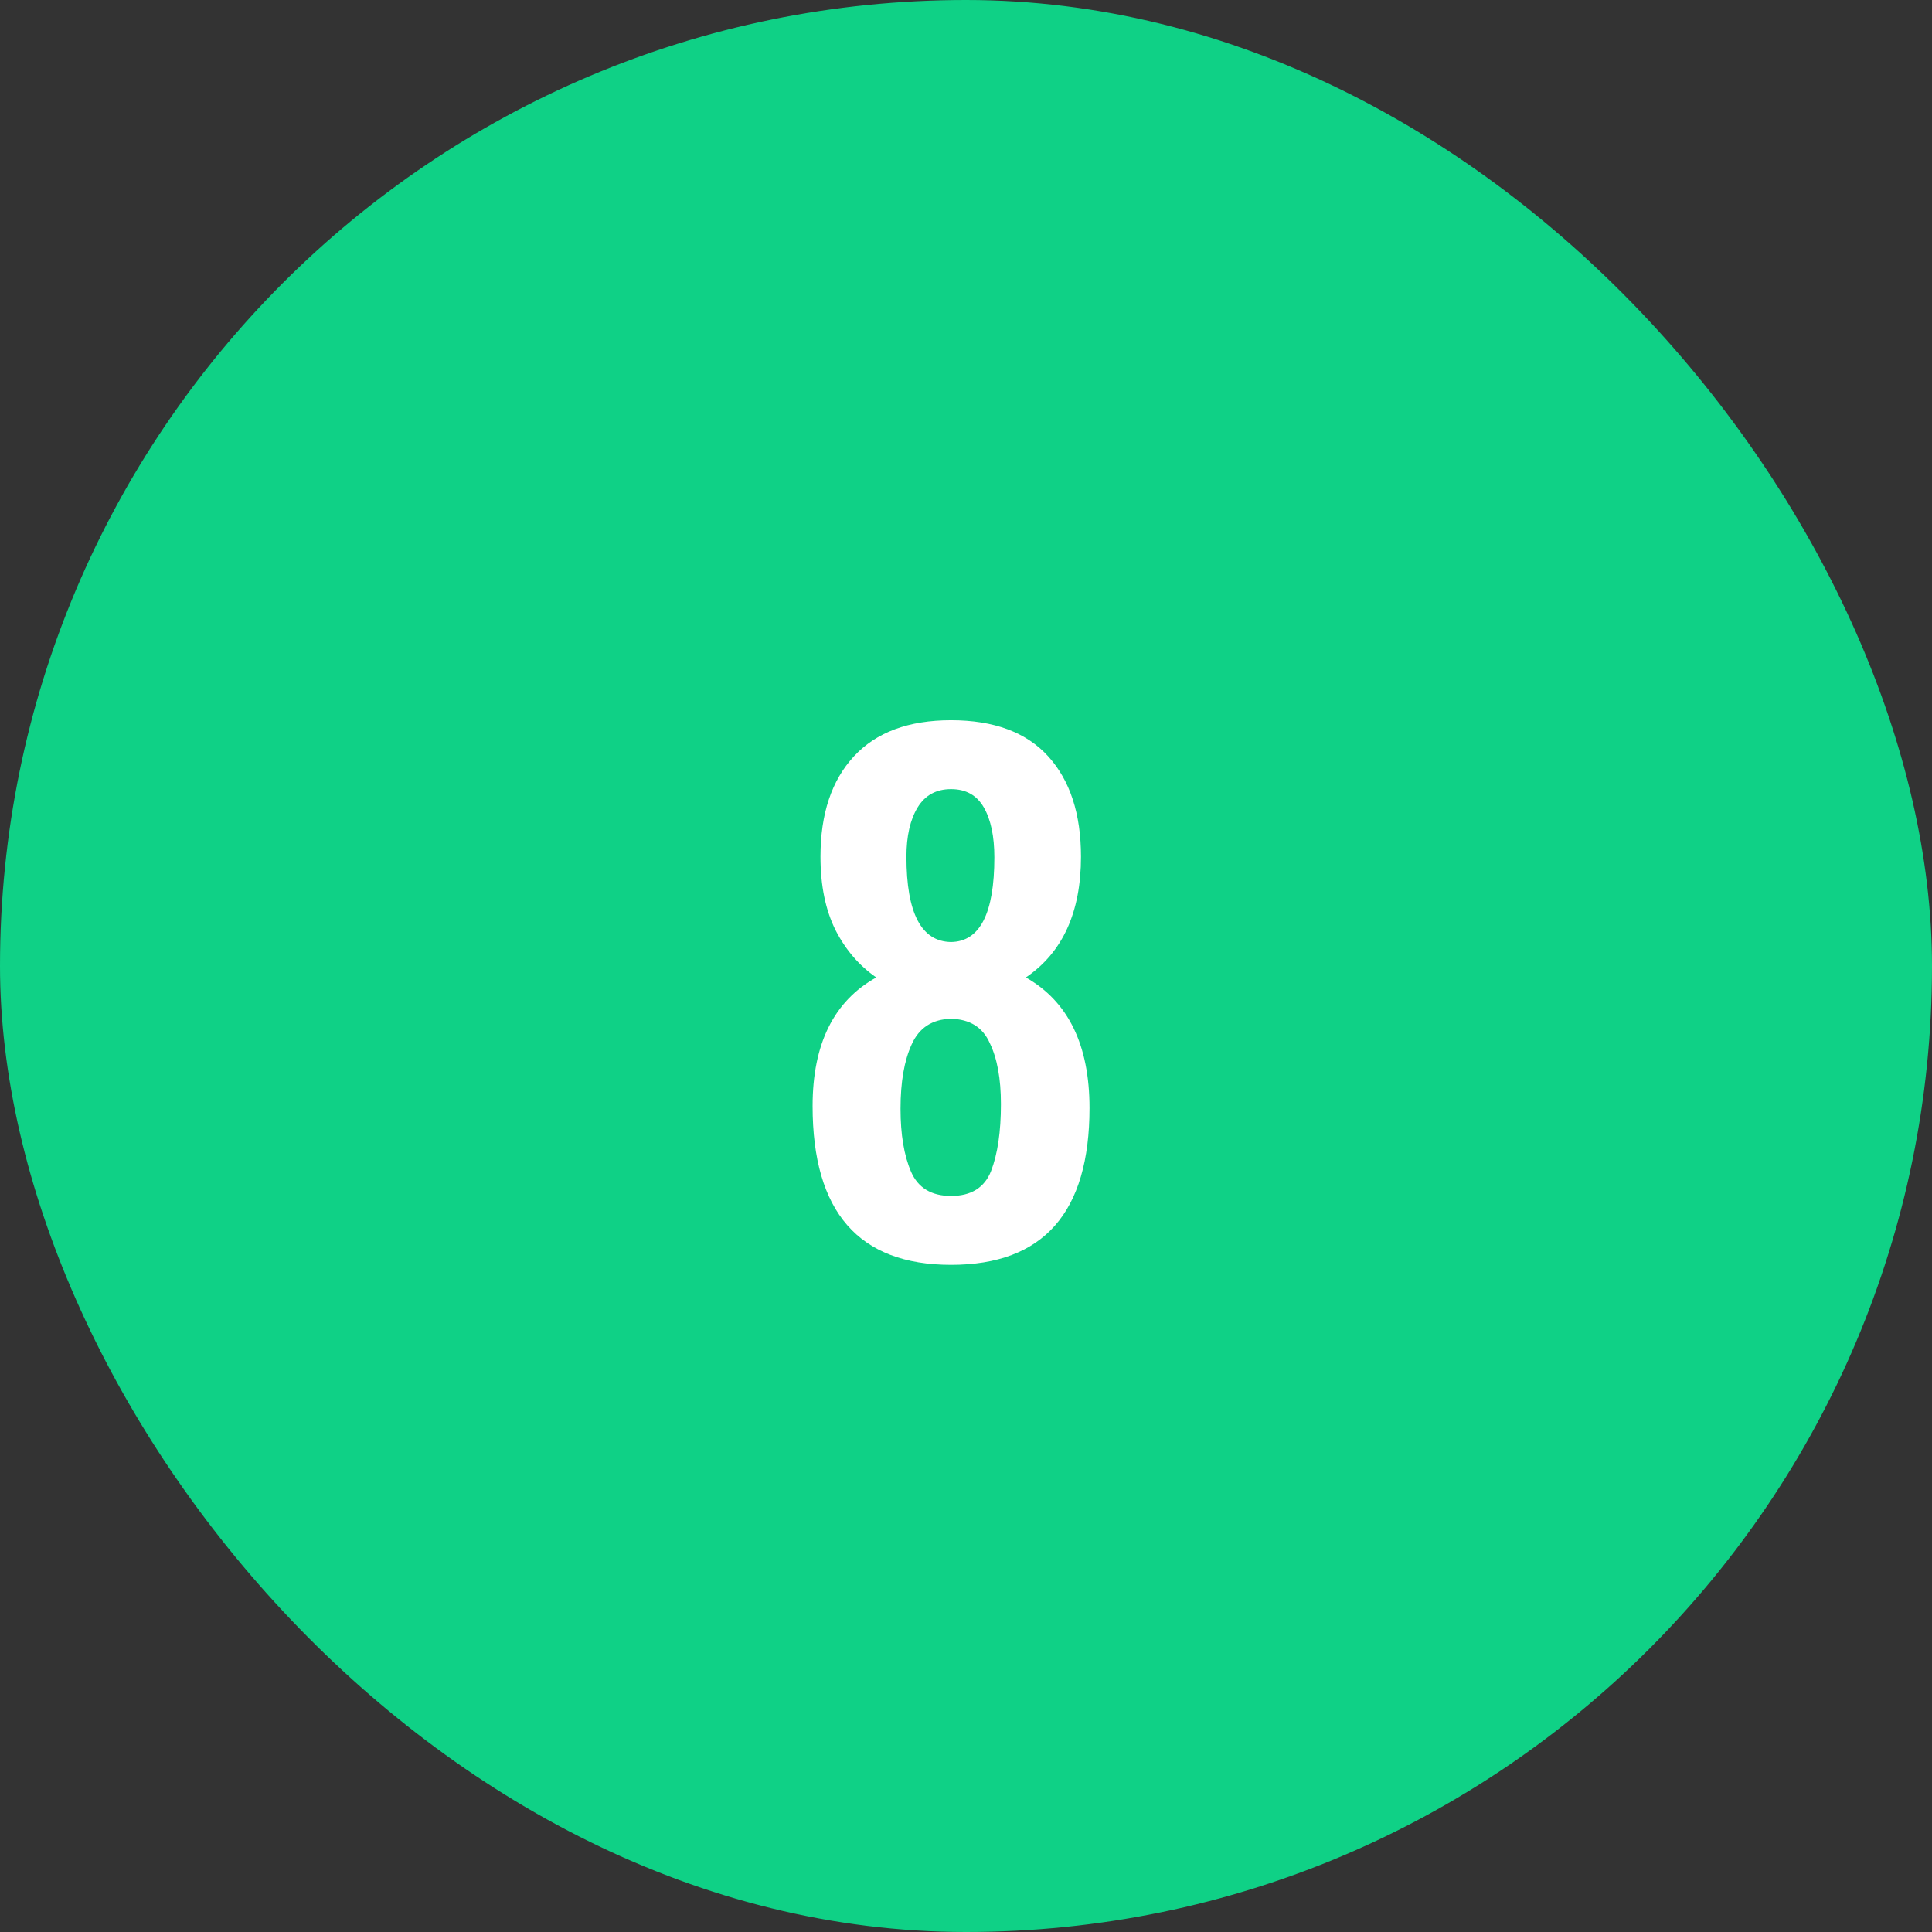 <svg width="53" height="53" viewBox="0 0 53 53" fill="none" xmlns="http://www.w3.org/2000/svg">
<rect x="0" y="0" width="53" height="53" fill="#333333" stroke="none"/>
<rect width="53" height="53" rx="26.5" fill="#0FD186"/>
<path d="M26.09 34.698C23.558 34.698 22.292 33.246 22.292 30.342C22.292 28.638 22.874 27.462 24.038 26.814C23.57 26.49 23.198 26.058 22.922 25.518C22.646 24.966 22.508 24.294 22.508 23.502C22.508 22.326 22.814 21.408 23.426 20.748C24.038 20.088 24.926 19.758 26.09 19.758C27.266 19.758 28.154 20.088 28.754 20.748C29.354 21.408 29.654 22.326 29.654 23.502C29.654 25.026 29.15 26.13 28.142 26.814C29.306 27.474 29.888 28.668 29.888 30.396C29.888 33.264 28.622 34.698 26.09 34.698ZM26.09 25.842C26.882 25.83 27.278 25.056 27.278 23.52C27.278 22.944 27.182 22.488 26.99 22.152C26.798 21.816 26.498 21.648 26.09 21.648C25.682 21.648 25.376 21.816 25.172 22.152C24.968 22.488 24.866 22.938 24.866 23.502C24.866 25.05 25.274 25.83 26.09 25.842ZM26.09 32.808C26.642 32.808 27.008 32.58 27.188 32.124C27.368 31.656 27.458 31.044 27.458 30.288C27.458 29.592 27.356 29.034 27.152 28.614C26.96 28.182 26.606 27.96 26.09 27.948C25.574 27.96 25.214 28.194 25.01 28.65C24.806 29.094 24.704 29.682 24.704 30.414C24.704 31.122 24.8 31.698 24.992 32.142C25.184 32.586 25.55 32.808 26.09 32.808Z" fill="white"/>
</svg>
